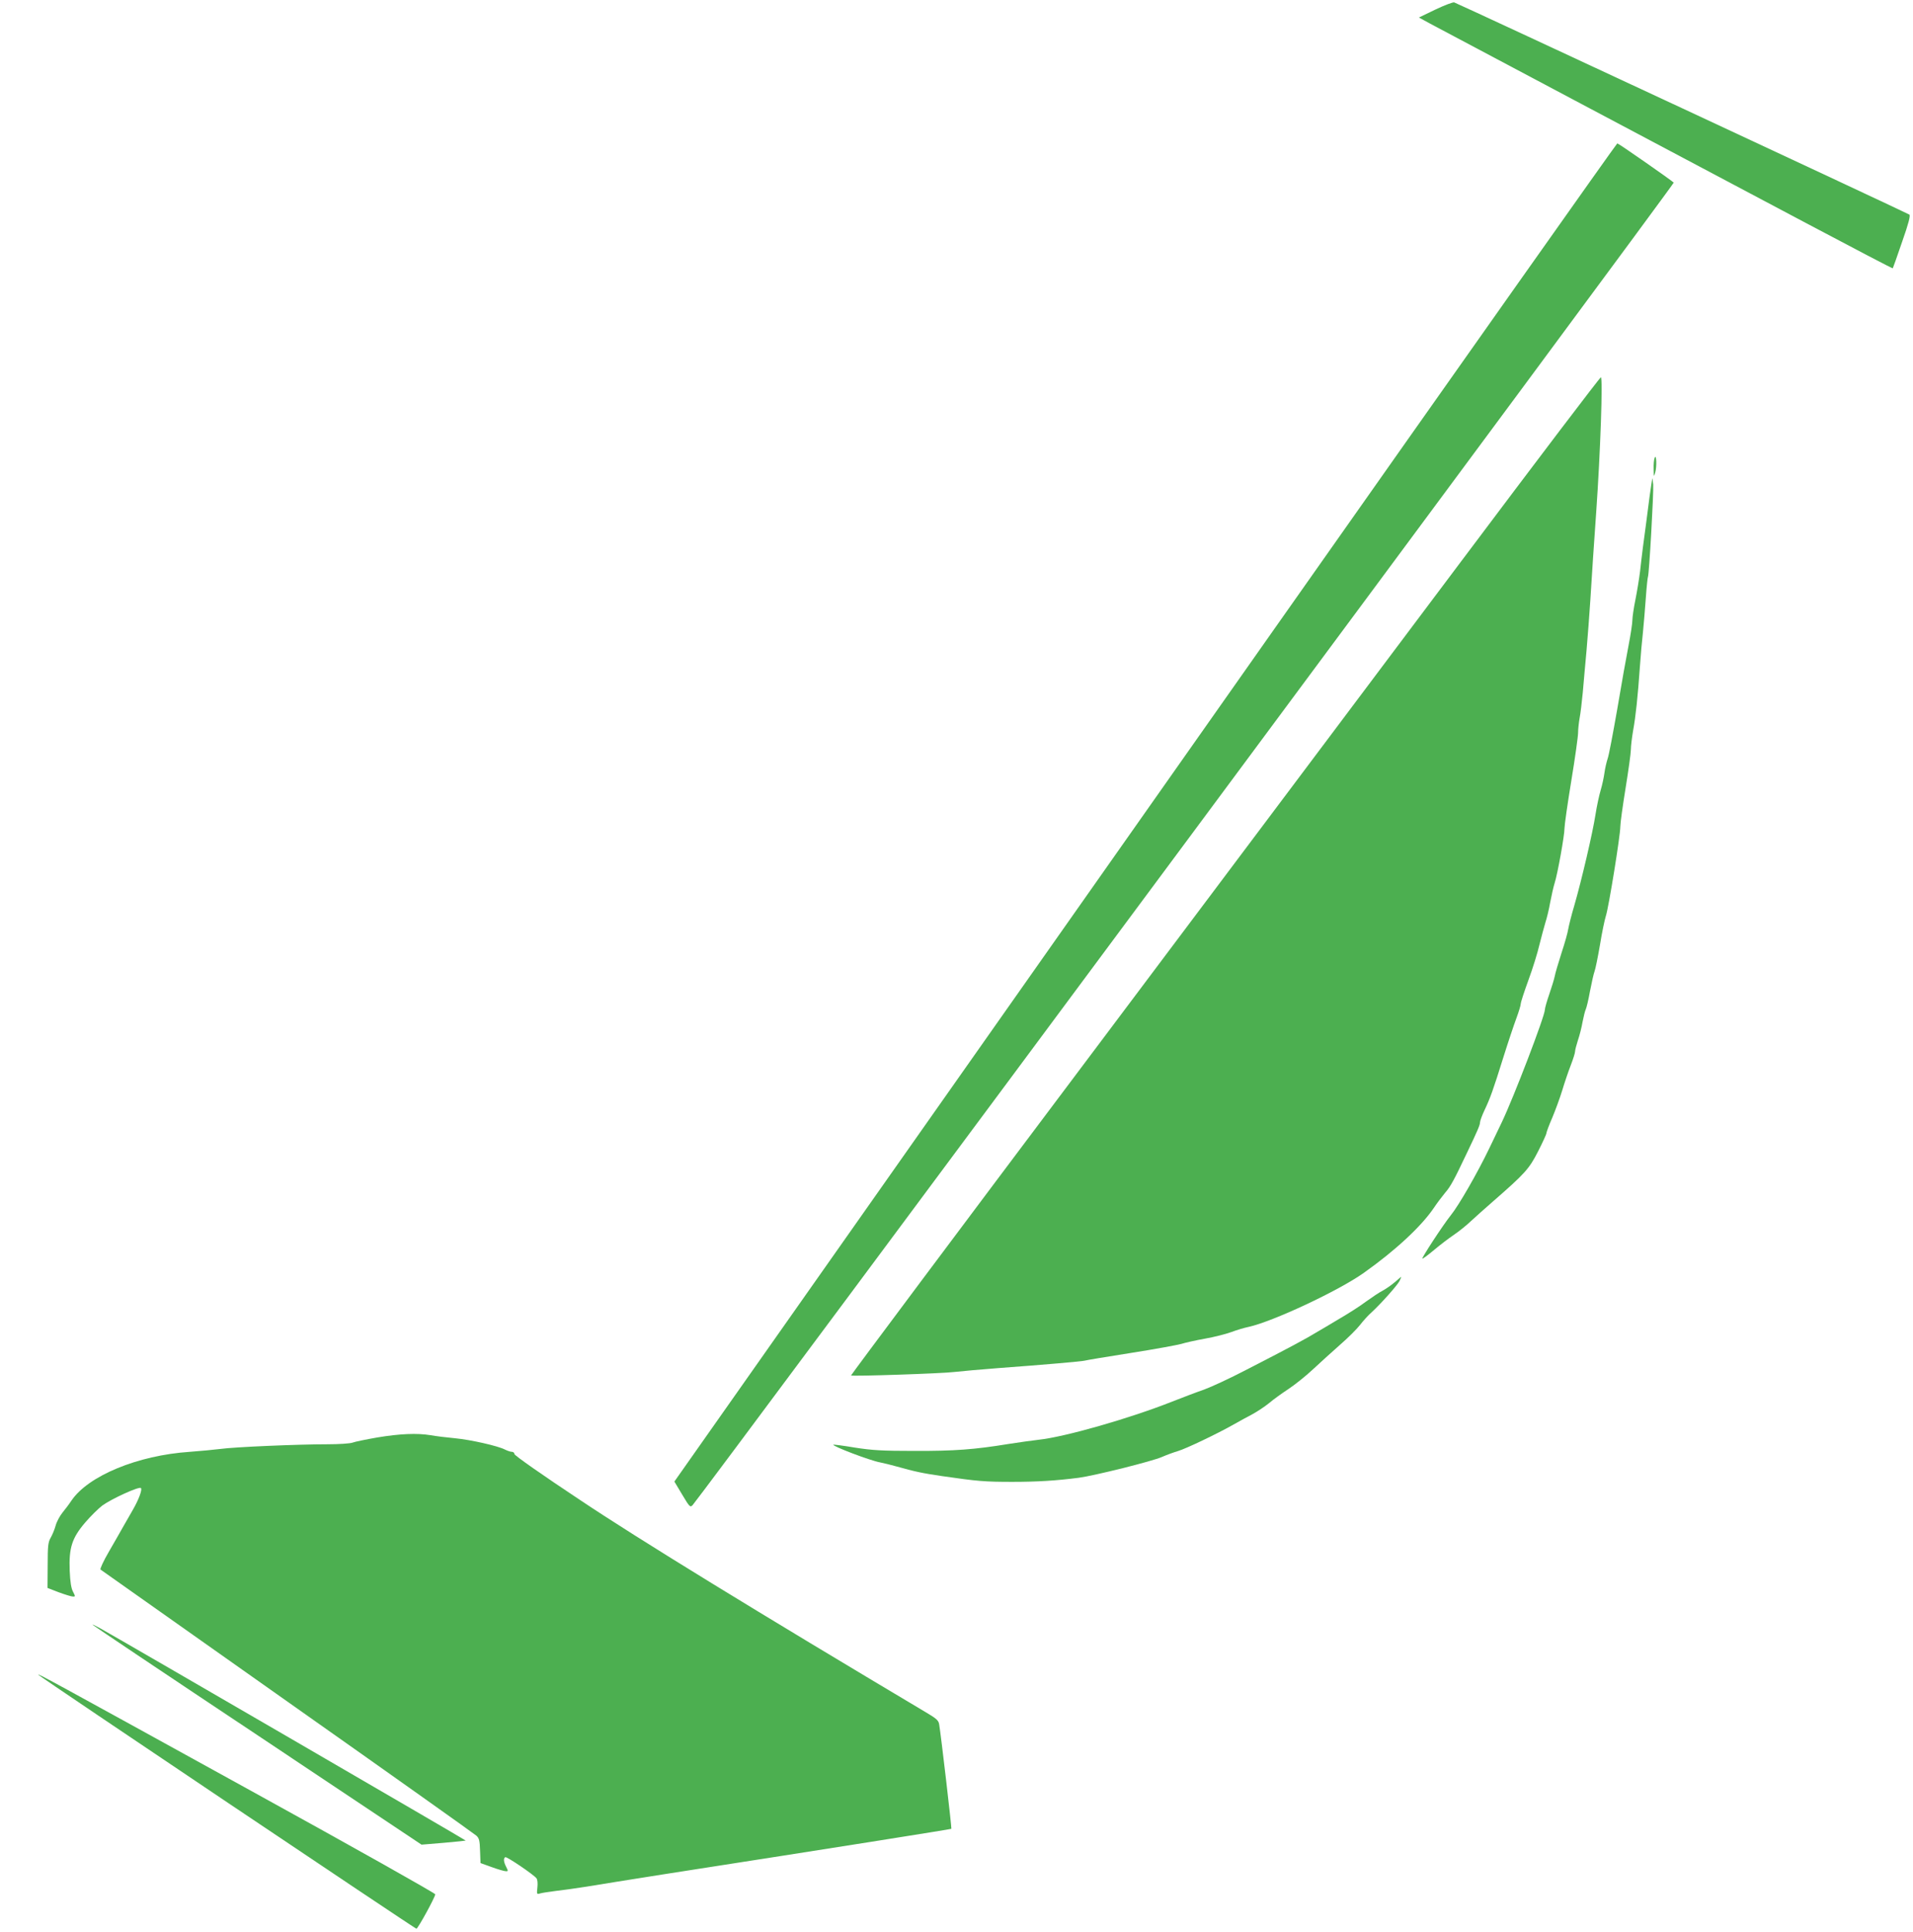 <?xml version="1.0" standalone="no"?>
<!DOCTYPE svg PUBLIC "-//W3C//DTD SVG 20010904//EN"
 "http://www.w3.org/TR/2001/REC-SVG-20010904/DTD/svg10.dtd">
<svg version="1.0" xmlns="http://www.w3.org/2000/svg"
 width="1268pt" height="1280pt" viewBox="0 0 1268 1280"
 preserveAspectRatio="xMidYMid meet">
<g transform="translate(0,1280) scale(0.1,-0.1)"
fill="#4caf50" stroke="none">
<path d="M9515 12737 l-110 -53 75 -41 c41 -22 489 -260 995 -528 506 -268
1178 -625 1494 -792 315 -167 575 -303 577 -301 1 2 30 81 62 176 43 122 56
174 48 180 -11 9 -2987 1396 -3017 1406 -7 3 -63 -18 -124 -47z"/>
<path d="M8454 8643 c-3276 -4654 -3864 -5489 -3927 -5579 l-57 -81 52 -87
c49 -82 53 -86 69 -69 56 60 6510 8756 6503 8763 -23 21 -366 260 -374 260 -4
0 -1024 -1443 -2266 -3207z"/>
<path d="M9693 9091 c-500 -666 -1616 -2153 -2482 -3306 -866 -1152 -1572
-2097 -1570 -2099 8 -7 606 13 684 23 44 5 177 17 295 26 300 22 550 44 569
49 9 3 147 26 306 51 160 25 310 53 335 60 25 8 96 24 158 35 62 11 140 31
175 44 34 13 85 28 114 34 159 35 594 238 763 358 209 148 381 308 463 429 22
33 57 79 76 102 36 41 59 84 144 263 72 150 87 186 87 203 0 9 13 45 29 79 39
82 58 135 126 353 31 99 70 215 86 258 16 43 29 86 29 96 0 10 23 80 51 157
28 76 61 182 73 235 13 52 31 118 39 145 9 27 24 87 32 134 9 47 22 105 30
130 19 59 65 314 65 362 0 21 20 162 45 314 25 151 45 295 45 318 0 24 5 68
10 97 6 30 15 106 21 169 5 63 17 189 25 280 8 91 19 239 25 330 12 193 24
376 39 585 28 398 45 895 31 895 -6 0 -419 -544 -918 -1209z"/>
<path d="M10968 9767 c-5 -10 -8 -44 -7 -75 1 -54 1 -55 10 -24 12 40 8 128
-3 99z"/>
<path d="M10952 9630 c-1 -3 -9 -57 -18 -120 -8 -63 -19 -146 -24 -185 -13
-93 -27 -200 -39 -310 -6 -49 -20 -134 -31 -189 -11 -54 -20 -115 -20 -135 0
-20 -11 -94 -25 -166 -14 -71 -48 -261 -75 -422 -28 -160 -56 -309 -64 -330
-7 -21 -17 -63 -21 -93 -4 -30 -15 -82 -25 -115 -10 -33 -26 -107 -35 -165
-19 -122 -92 -434 -140 -600 -19 -63 -36 -133 -40 -155 -3 -22 -23 -94 -45
-160 -21 -66 -42 -136 -45 -155 -4 -19 -20 -72 -36 -118 -16 -46 -29 -92 -29
-102 0 -42 -207 -582 -285 -745 -29 -60 -67 -139 -84 -175 -78 -162 -202 -378
-255 -443 -52 -65 -197 -287 -188 -287 5 0 40 26 78 58 38 32 97 77 131 100
34 23 85 64 112 90 28 26 94 85 148 132 211 184 239 215 298 331 30 59 55 113
55 120 0 6 17 53 39 103 21 50 51 132 66 181 15 50 40 124 56 165 16 41 29 83
29 92 0 10 9 44 19 75 11 32 25 87 31 123 7 35 16 72 21 82 5 10 18 64 28 120
11 57 24 115 30 131 6 15 22 94 36 175 13 81 31 167 39 192 19 56 96 534 96
592 0 24 16 139 35 256 19 118 35 232 35 255 0 23 7 80 15 127 17 93 31 224
45 425 5 72 14 173 20 225 5 52 14 154 19 227 5 73 12 136 14 140 8 13 39 564
35 613 -3 25 -5 43 -6 40z"/>
<path d="M9245 4304 c-22 -19 -58 -44 -80 -56 -22 -11 -71 -44 -110 -72 -38
-29 -115 -78 -170 -110 -55 -33 -122 -73 -150 -89 -75 -46 -194 -110 -475
-254 -107 -56 -233 -114 -280 -131 -47 -16 -141 -52 -210 -79 -282 -112 -714
-235 -885 -253 -38 -4 -128 -17 -200 -28 -226 -37 -361 -47 -625 -46 -213 0
-278 4 -394 22 -76 13 -140 21 -142 19 -9 -9 243 -105 309 -117 28 -6 75 -17
102 -25 132 -37 180 -47 310 -66 234 -34 283 -38 465 -38 166 0 293 8 440 27
105 14 490 110 552 138 32 14 79 31 106 39 54 16 259 114 367 175 39 22 95 53
126 69 30 16 80 49 110 73 29 25 88 67 129 94 41 27 114 85 161 129 47 44 129
118 181 164 53 46 113 106 133 132 20 26 54 64 76 83 62 57 168 176 185 207 8
16 13 29 12 29 -2 -1 -21 -17 -43 -36z"/>
<path d="M2500 3275 c-74 -13 -148 -28 -163 -34 -16 -6 -89 -11 -168 -11 -193
0 -618 -18 -709 -31 -41 -5 -132 -14 -202 -19 -345 -23 -674 -159 -785 -324
-15 -23 -42 -58 -59 -79 -17 -21 -38 -59 -45 -85 -7 -26 -22 -62 -33 -81 -17
-30 -20 -53 -20 -184 l-1 -149 75 -29 c41 -15 83 -28 93 -28 17 -1 17 1 1 32
-12 22 -19 65 -22 139 -6 152 15 217 103 320 36 42 87 92 113 112 62 45 244
128 256 116 10 -10 -13 -73 -51 -140 -14 -25 -42 -74 -63 -110 -20 -36 -65
-114 -99 -173 -35 -60 -59 -113 -55 -117 5 -4 563 -398 1239 -875 677 -477
1240 -877 1252 -888 19 -17 23 -32 25 -101 l3 -81 75 -27 c41 -15 83 -27 93
-27 16 -1 16 1 2 29 -17 33 -19 56 -6 64 9 6 188 -115 207 -140 7 -9 9 -34 6
-61 -5 -45 -4 -46 19 -39 13 4 62 11 108 17 46 5 136 18 200 28 64 11 292 47
506 81 1134 176 1907 299 1911 302 3 4 -68 616 -81 693 -4 25 -19 38 -83 76
-1106 658 -1917 1155 -2299 1411 -249 165 -433 294 -433 303 0 8 -8 15 -17 15
-10 0 -30 7 -46 15 -46 24 -226 65 -332 75 -55 5 -127 14 -160 20 -91 15 -205
10 -355 -15z"/>
<path d="M615 2033 c6 -6 498 -336 1095 -733 l1084 -723 145 12 c80 7 147 14
148 15 3 2 -2304 1341 -2422 1406 -33 18 -55 29 -50 23z"/>
<path d="M255 1702 c16 -17 2496 -1682 2505 -1682 10 0 125 210 125 228 0 7
-551 317 -1225 688 -1343 740 -1420 782 -1405 766z"/>
</g>
</svg>
